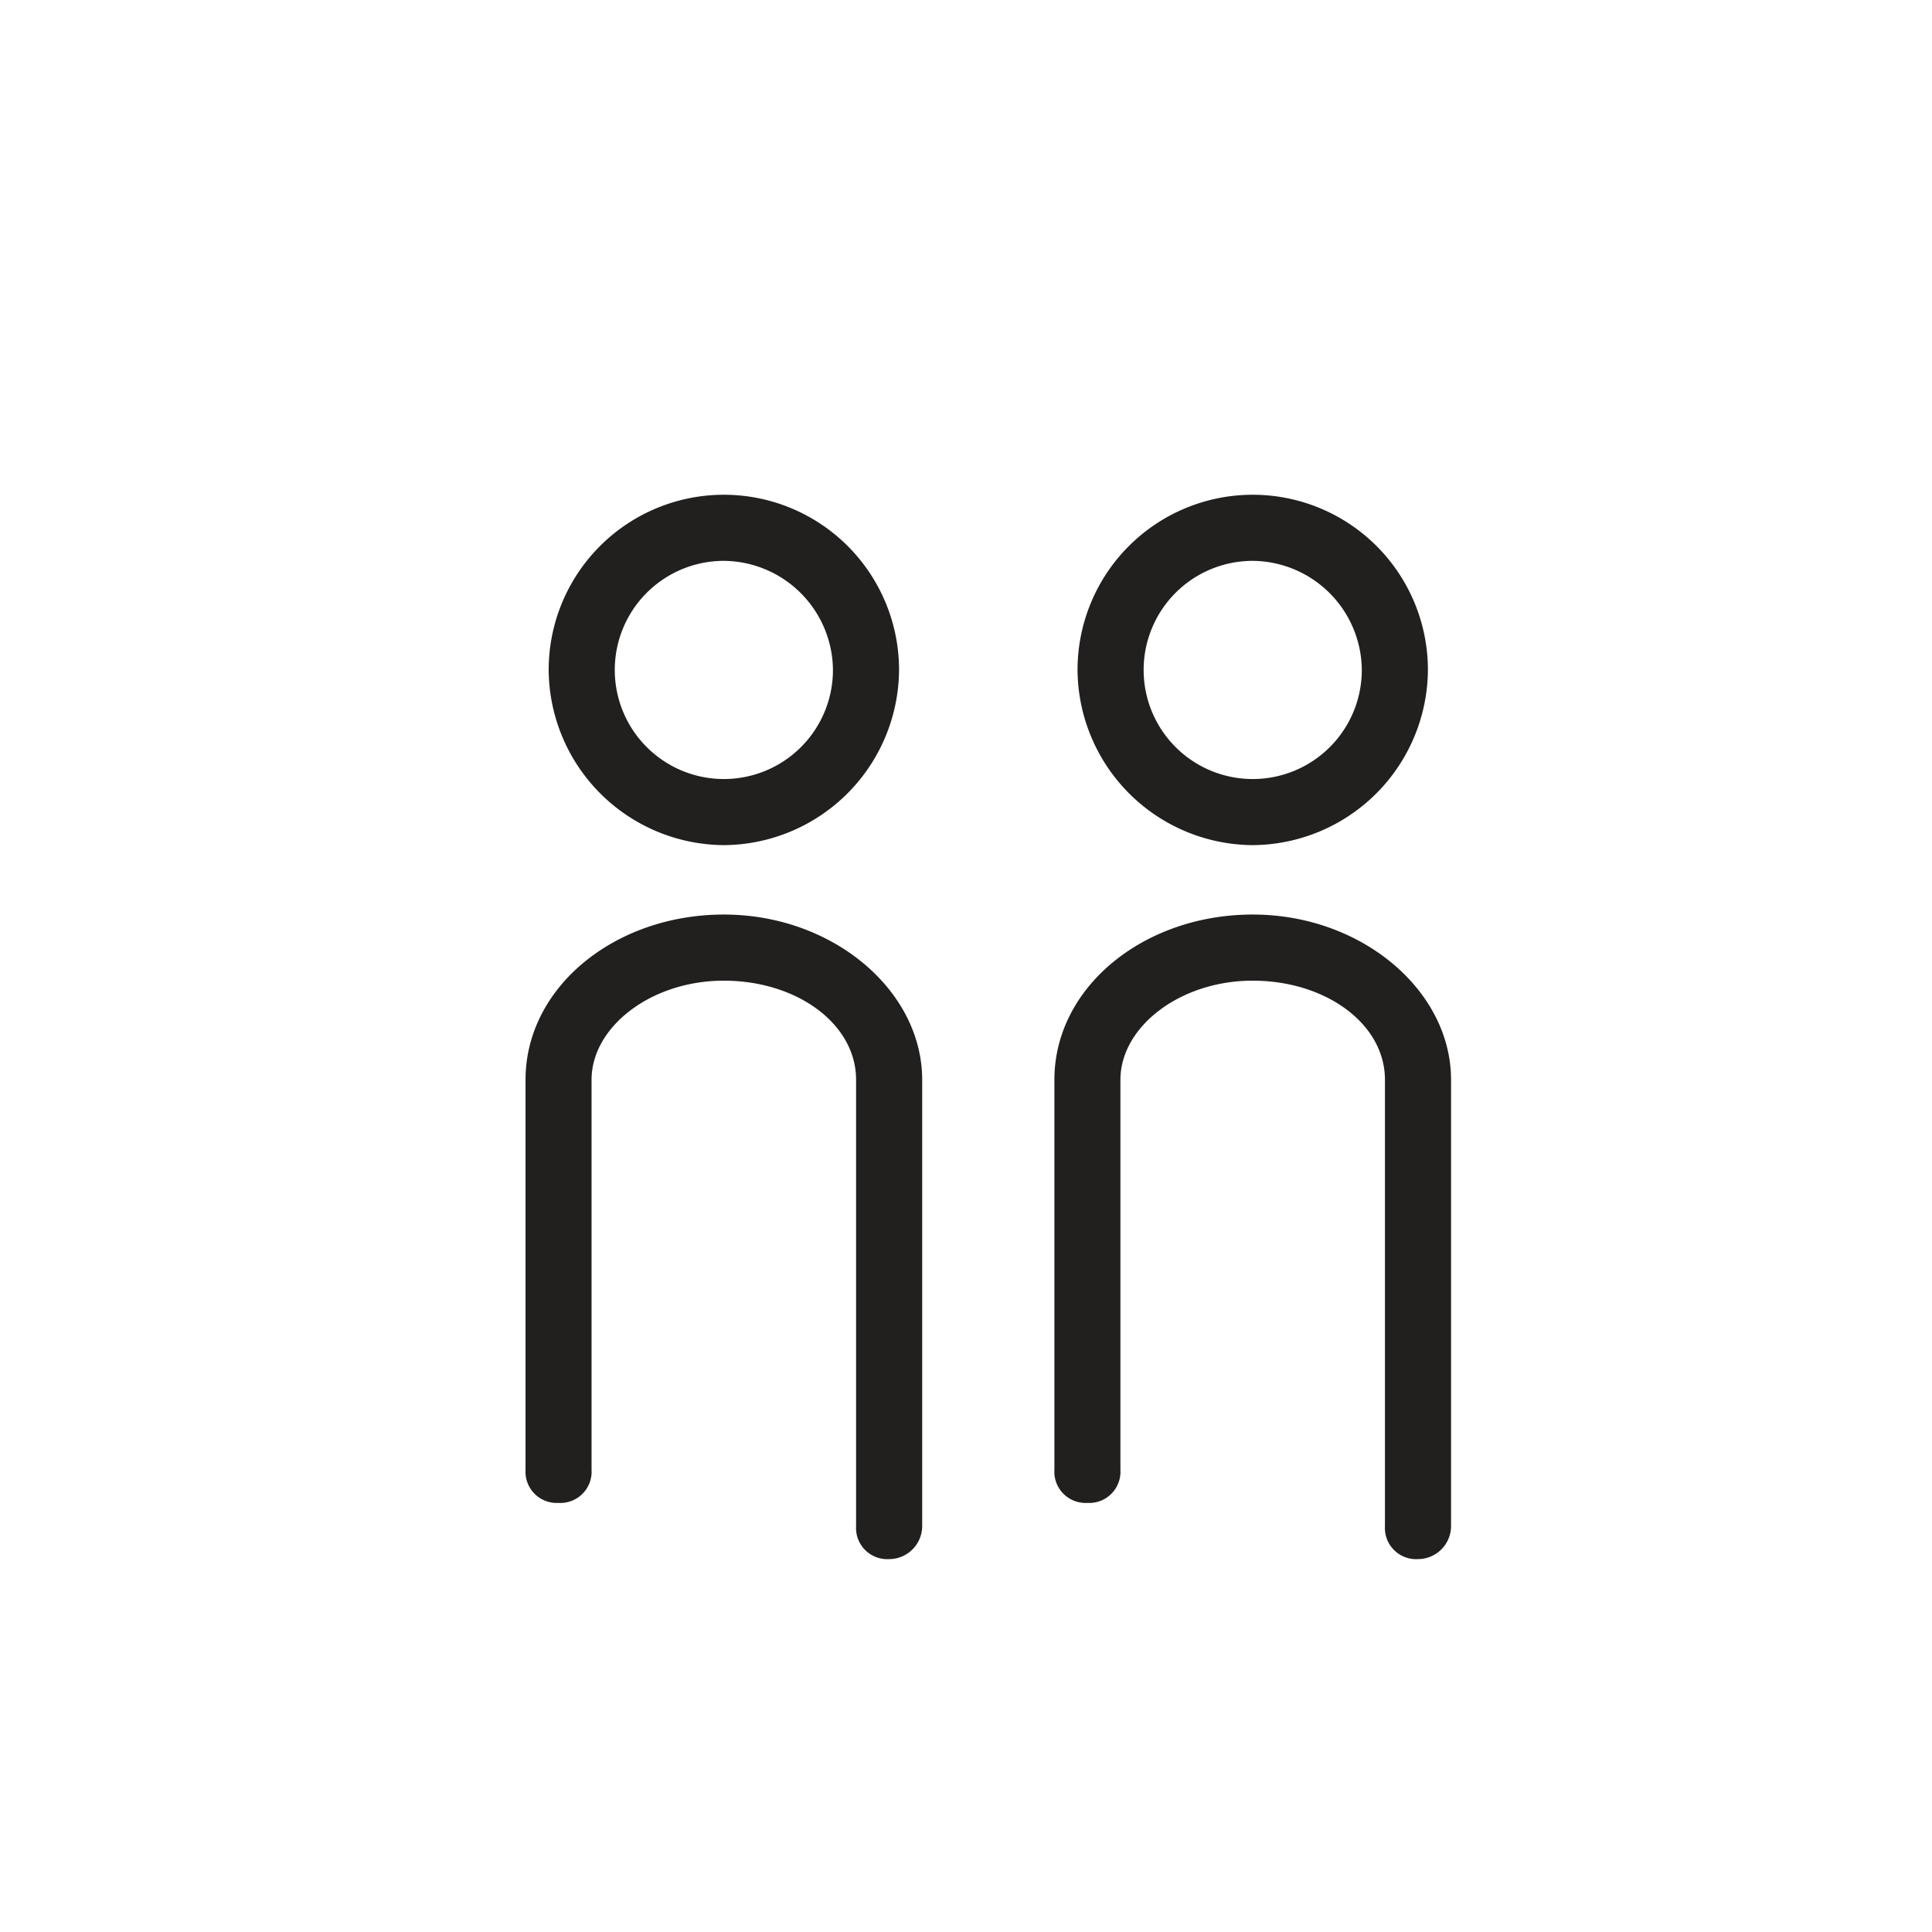 <svg xmlns="http://www.w3.org/2000/svg" xmlns:xlink="http://www.w3.org/1999/xlink" width="130" height="130" viewBox="0 0 130 130">
  <defs>
    <clipPath id="clip-path">
      <rect id="Rectangle_87" data-name="Rectangle 87" width="130" height="130" transform="translate(983 1863)" fill="rgba(255,255,255,0.8)" stroke="#707070" stroke-width="1"/>
    </clipPath>
  </defs>
  <g id="Mask_Group_68" data-name="Mask Group 68" transform="translate(-983 -1863)" clip-path="url(#clip-path)">
    <g id="Group_195" data-name="Group 195">
      <g id="Group_191" data-name="Group 191" transform="translate(1018.362 1924.538)">
        <path id="Path_226" data-name="Path 226" d="M32.966,57.571a2.1,2.1,0,0,1-2.224-2.224V25.321c0-3.781-4-6.672-8.9-6.672s-8.9,3.114-8.9,6.672V51.565a2.1,2.1,0,0,1-2.224,2.224A2.1,2.1,0,0,1,8.5,51.565V25.321C8.5,19.093,14.505,14.2,21.845,14.2S35.19,19.316,35.19,25.321V55.347A2.229,2.229,0,0,1,32.966,57.571Z" transform="translate(-8.5 -14.2)" fill="#221f1f"/>
      </g>
      <g id="Group_193" data-name="Group 193" transform="translate(1053.948 1924.538)">
        <path id="Path_226-2" data-name="Path 226" d="M32.966,57.571a2.1,2.1,0,0,1-2.224-2.224V25.321c0-3.781-4-6.672-8.9-6.672s-8.9,3.114-8.9,6.672V51.565a2.1,2.1,0,0,1-2.224,2.224A2.1,2.1,0,0,1,8.5,51.565V25.321C8.5,19.093,14.505,14.2,21.845,14.2S35.19,19.316,35.19,25.321V55.347A2.229,2.229,0,0,1,32.966,57.571Z" transform="translate(-8.5 -14.2)" fill="#221f1f"/>
      </g>
      <g id="Group_192" data-name="Group 192" transform="translate(1019.919 1896.291)">
        <path id="Path_227" data-name="Path 227" d="M20.988,25.076A11.866,11.866,0,0,1,9.2,13.288a11.788,11.788,0,0,1,23.576,0A11.866,11.866,0,0,1,20.988,25.076Zm0-19.128a7.34,7.34,0,1,0,7.34,7.34A7.4,7.4,0,0,0,20.988,5.948Z" transform="translate(-9.2 -1.5)" fill="#221f1f"/>
      </g>
      <g id="Group_194" data-name="Group 194" transform="translate(1055.505 1896.291)">
        <path id="Path_227-2" data-name="Path 227" d="M20.988,25.076A11.866,11.866,0,0,1,9.2,13.288a11.788,11.788,0,0,1,23.576,0A11.866,11.866,0,0,1,20.988,25.076Zm0-19.128a7.34,7.34,0,1,0,7.34,7.34A7.4,7.4,0,0,0,20.988,5.948Z" transform="translate(-9.2 -1.5)" fill="#221f1f"/>
      </g>
    </g>
  </g>
</svg>
